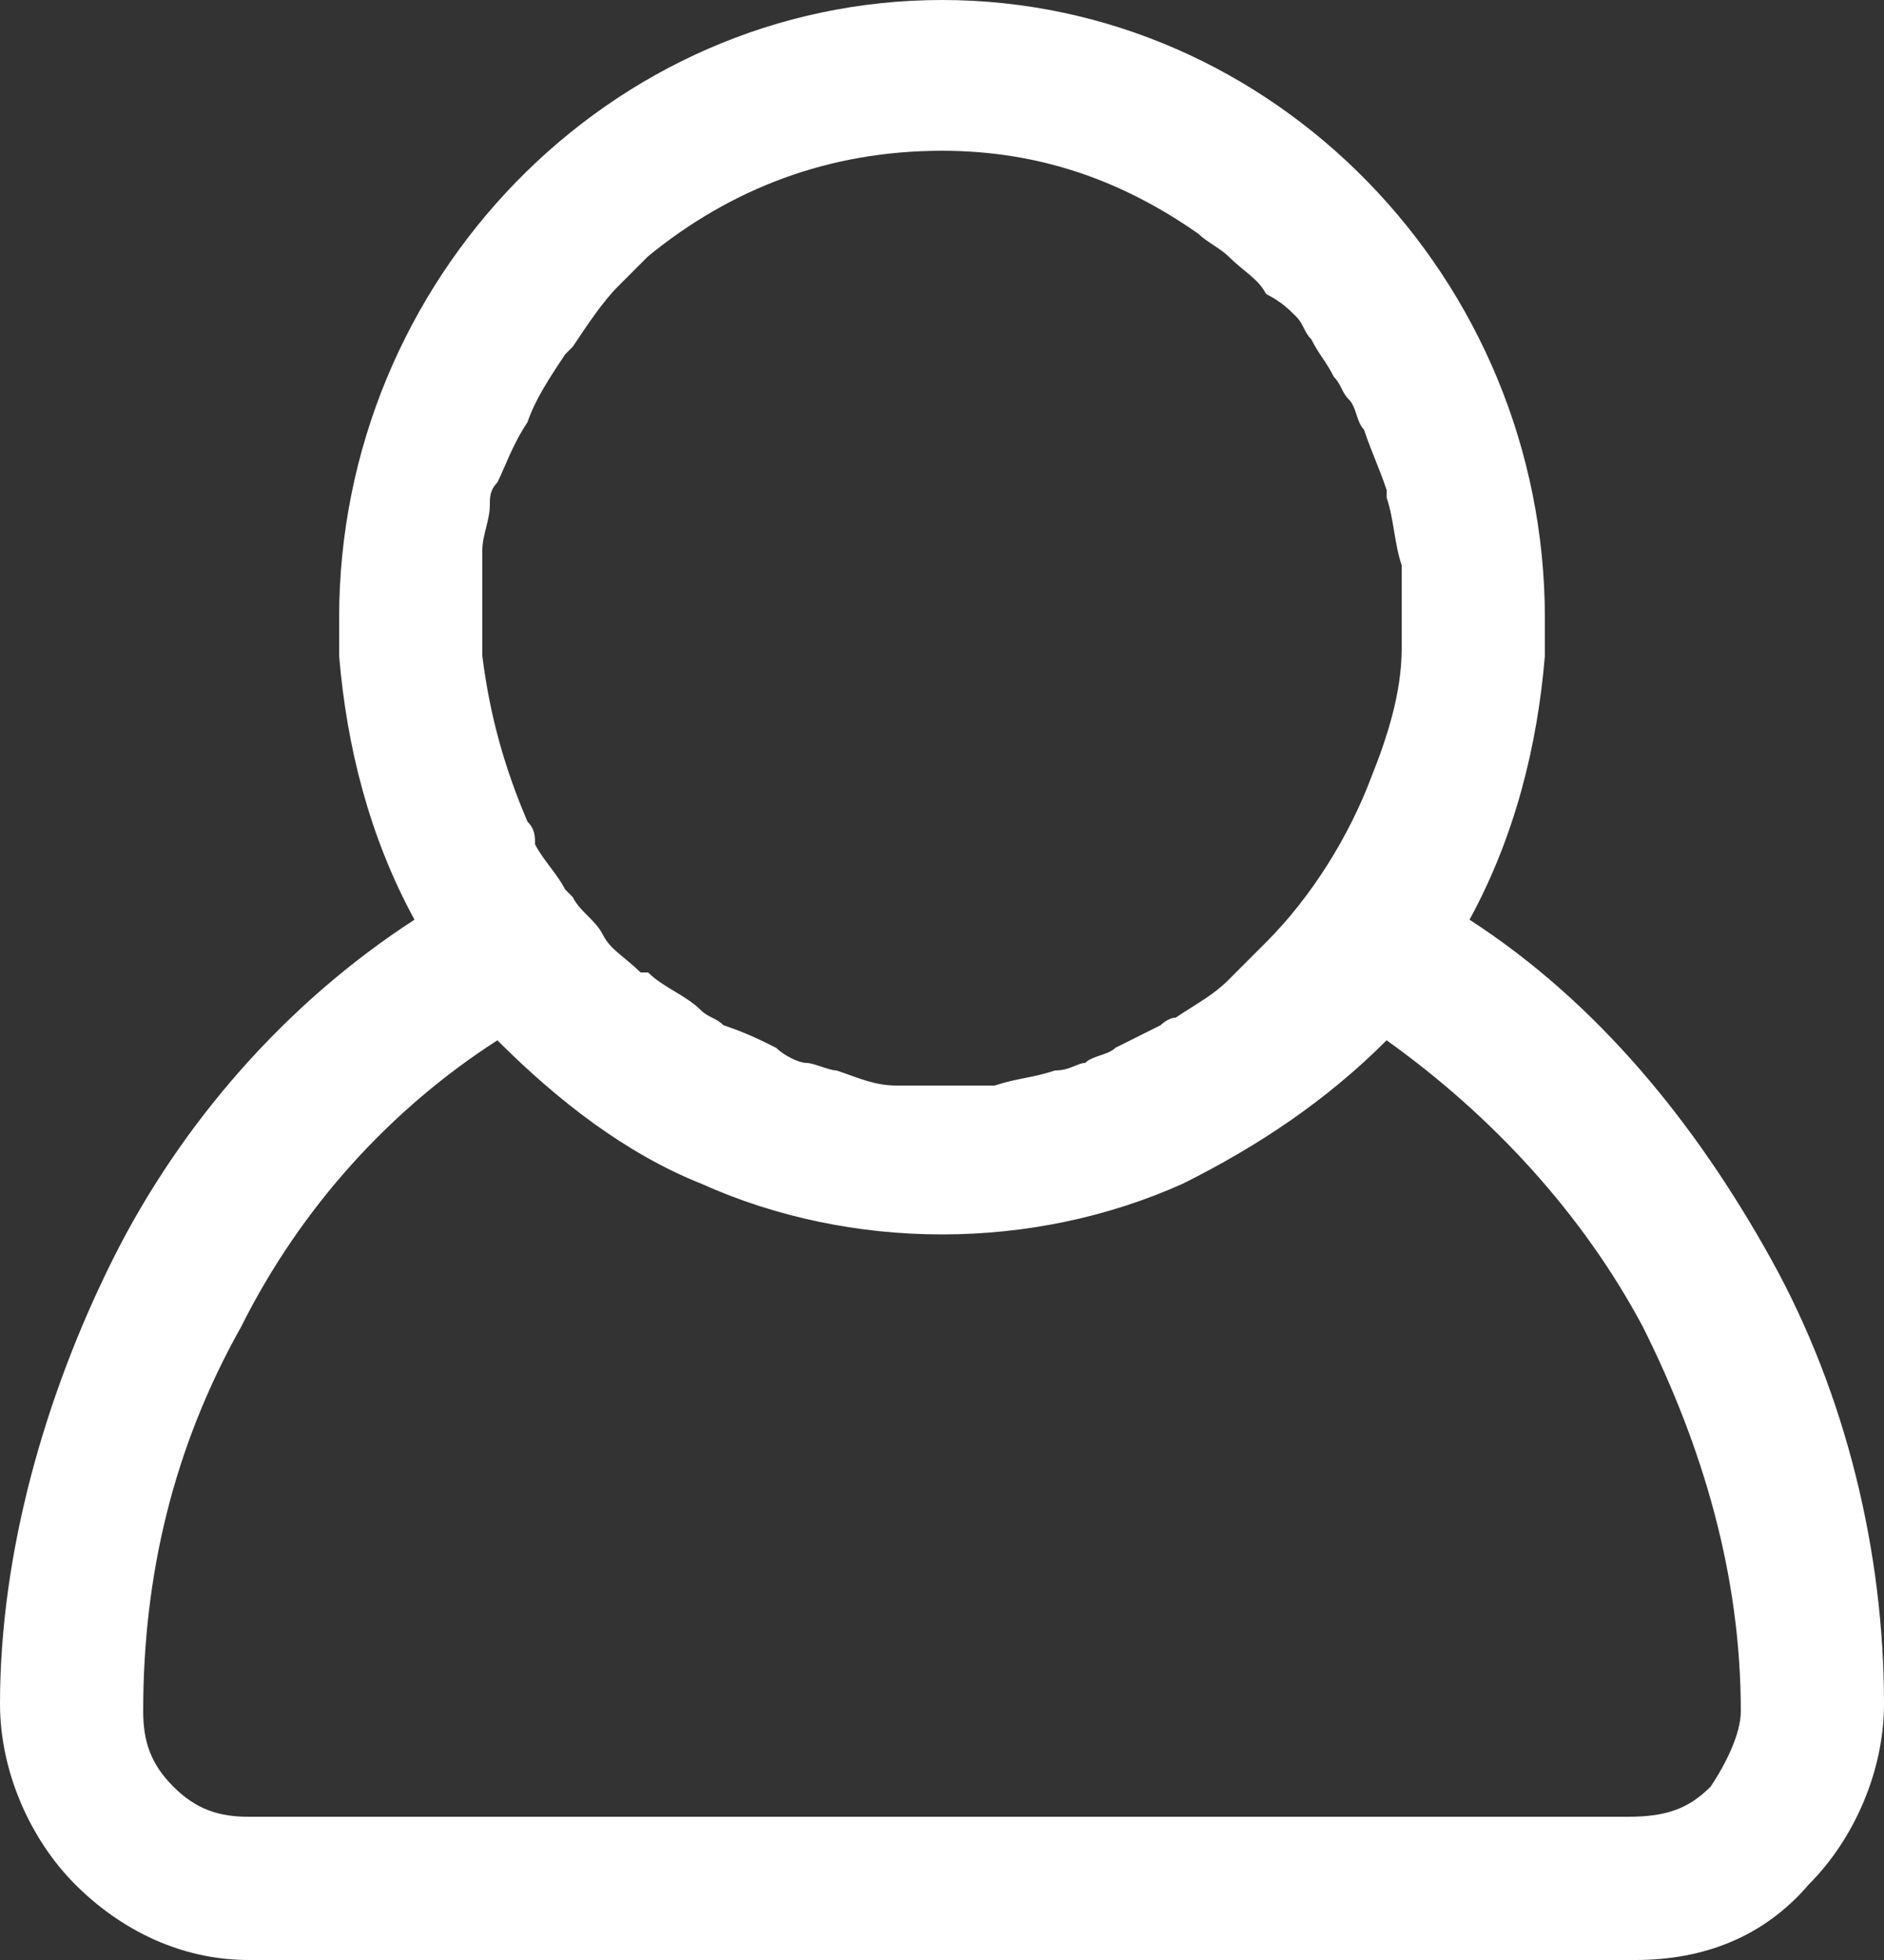 <svg width="25" height="26" viewBox="0 0 25 26" fill="none" xmlns="http://www.w3.org/2000/svg">
<rect x="0" y="0" width="25" height="26" fill="#333333" stroke="none"/>
<path d="M23.5 16.7C22.5 14.9 21.2 13.3 19.5 12.2C20.1 11.1 20.4 9.9 20.5 8.7V8.2C20.5 3.7 16.9 0 12.5 0C8.1 0 4.5 3.7 4.5 8.2V8.7C4.6 9.9 4.9 11.1 5.5 12.2C3.8 13.3 2.4 14.9 1.5 16.7C0.6 18.5 0 20.6 0 22.6C0 23.5 0.4 24.4 1 25C1.6 25.6 2.4 26 3.3 26H21.7C22.6 26 23.4 25.7 24 25C24.6 24.4 25 23.5 25 22.6C25 20.6 24.5 18.5 23.5 16.7ZM6.4 8.2C6.4 8 6.4 7.9 6.4 7.7C6.4 7.6 6.4 7.5 6.4 7.3C6.4 7.1 6.5 6.9 6.5 6.7C6.5 6.6 6.5 6.5 6.6 6.4C6.7 6.2 6.8 5.9 7 5.6C7.1 5.3 7.3 5 7.5 4.7L7.6 4.6C7.8 4.3 8 4 8.2 3.8C8.3 3.7 8.5 3.5 8.6 3.4C9.7 2.5 11 2 12.5 2C13.8 2 14.9 2.4 15.9 3.1C16 3.2 16.2 3.3 16.3 3.4C16.5 3.6 16.7 3.7 16.8 3.9C17 4 17.1 4.1 17.2 4.2C17.3 4.3 17.3 4.4 17.4 4.5C17.5 4.7 17.6 4.8 17.7 5C17.8 5.1 17.8 5.2 17.9 5.3C18 5.4 18 5.6 18.1 5.7C18.2 6 18.3 6.2 18.4 6.5V6.6C18.5 6.9 18.5 7.2 18.6 7.5V7.6C18.6 7.8 18.6 7.9 18.6 8.1C18.6 8.3 18.6 8.4 18.6 8.6C18.6 9.2 18.4 9.8 18.2 10.3C17.9 11.1 17.4 11.9 16.8 12.5C16.6 12.7 16.5 12.8 16.3 13C16.1 13.2 15.9 13.3 15.6 13.5C15.5 13.5 15.4 13.6 15.4 13.6C15.2 13.7 15 13.8 14.8 13.9C14.7 14 14.5 14 14.4 14.1C14.3 14.1 14.2 14.2 14 14.2C13.7 14.3 13.5 14.3 13.2 14.4H13.1C12.9 14.4 12.7 14.4 12.6 14.4C12.4 14.4 12.3 14.4 12.1 14.4C12 14.4 11.9 14.4 11.9 14.4C11.6 14.4 11.4 14.3 11.1 14.2C11 14.2 10.8 14.1 10.7 14.1C10.6 14.1 10.4 14 10.3 13.9C10.1 13.8 9.9 13.7 9.6 13.6C9.5 13.5 9.4 13.5 9.3 13.4C9.1 13.2 8.8 13.1 8.6 12.9C8.6 12.9 8.6 12.9 8.5 12.9C8.3 12.7 8.1 12.6 8 12.4C7.9 12.2 7.7 12.1 7.6 11.9C7.6 11.9 7.6 11.9 7.5 11.8C7.4 11.6 7.2 11.4 7.1 11.2C7.1 11.1 7.1 11 7 10.9C6.7 10.2 6.5 9.5 6.4 8.7C6.4 8.5 6.4 8.3 6.4 8.2ZM22.7 23.7C22.4 24 22.1 24.1 21.6 24.1H3.3C2.9 24.1 2.6 24 2.3 23.7C2 23.4 1.9 23.1 1.9 22.7C1.9 20.9 2.3 19.2 3.2 17.6C4 16 5.2 14.7 6.6 13.8C7.4 14.6 8.3 15.3 9.3 15.7C11.3 16.6 13.7 16.6 15.7 15.7C16.7 15.2 17.6 14.6 18.4 13.8C19.8 14.8 21 16.1 21.8 17.6C22.6 19.2 23.1 20.9 23.1 22.7C23.1 23 22.9 23.4 22.7 23.7Z" fill="#fff"/>
</svg>
